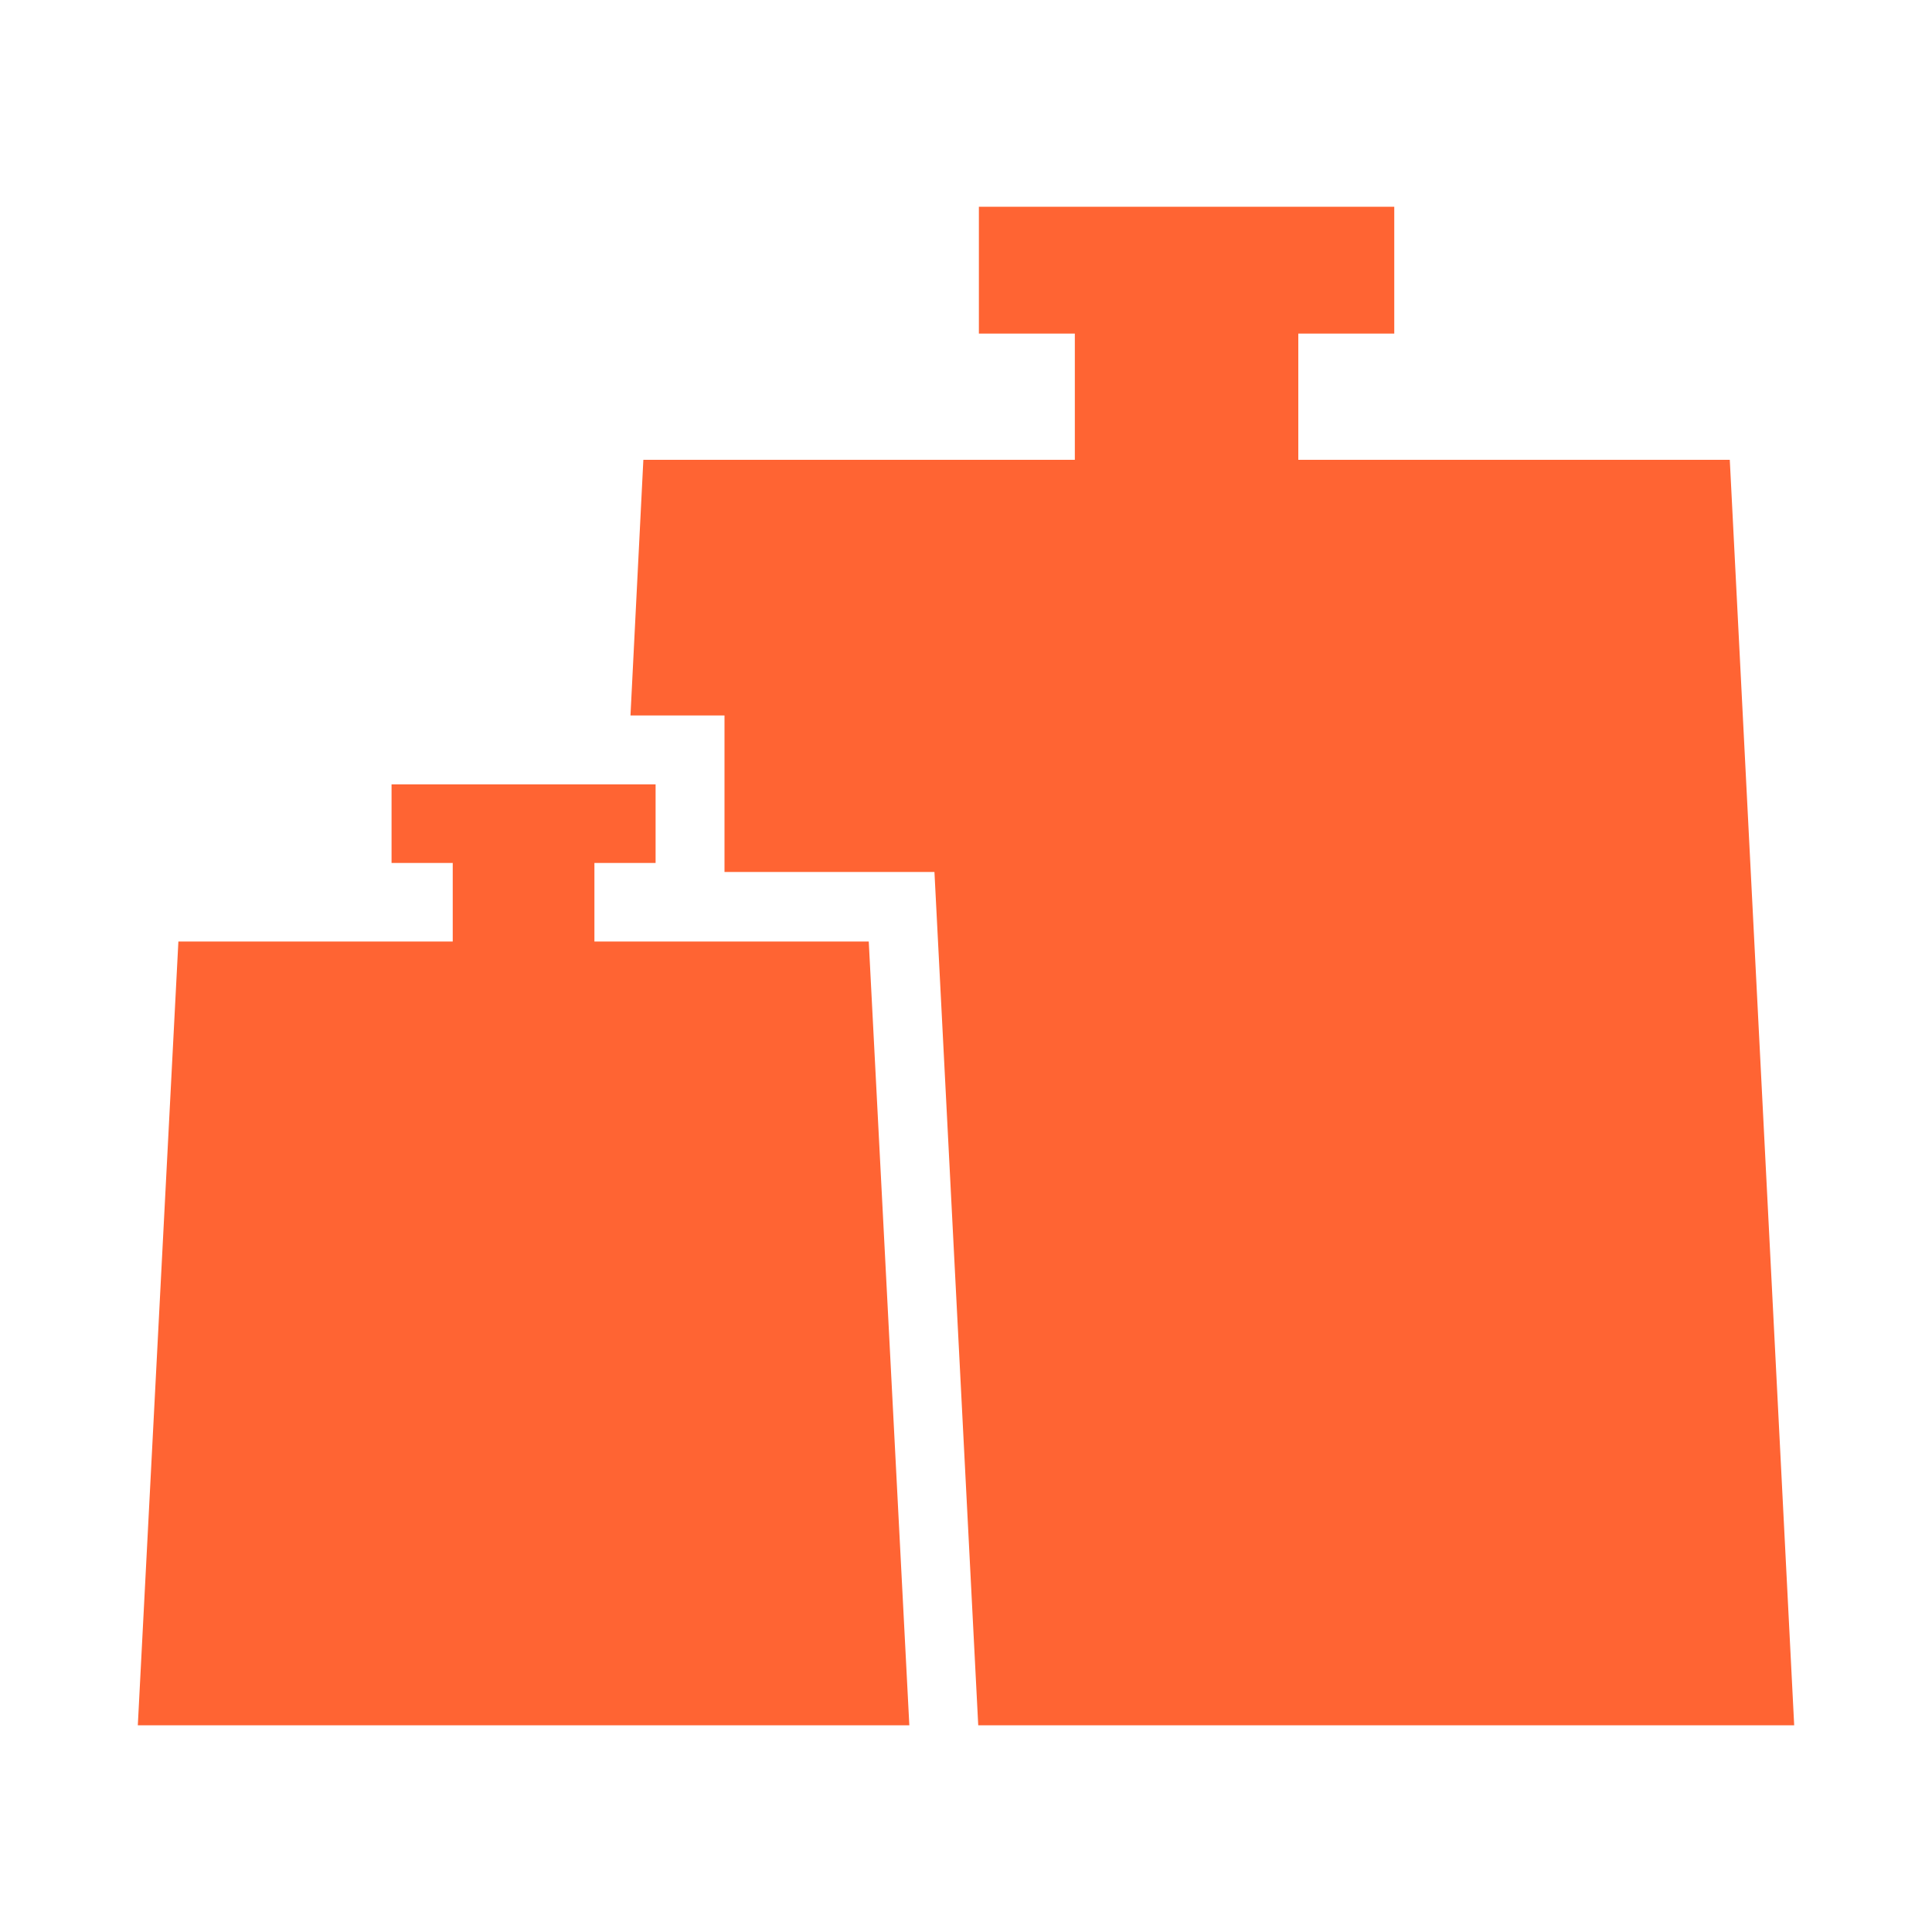 <svg xmlns="http://www.w3.org/2000/svg" width="30" height="30" viewBox="0 0 30 30">
  <defs>
    <style>
      .cls-1 {
        fill: none;
      }

      .cls-2 {
        fill: #ff6433;
      }
    </style>
  </defs>
  <g id="レイヤー_2" data-name="レイヤー 2">
    <g id="オレンジ">
      <g>
        <circle class="cls-1" cx="15" cy="15" r="15"/>
        <g>
          <polygon class="cls-2" points="11.25 13.54 14.51 13.54 15.19 26.79 27.86 26.79 26.86 7.14 20.16 7.14 20.16 5.18 21.65 5.18 21.65 3.21 15.2 3.21 15.2 5.18 16.69 5.18 16.69 7.14 9.99 7.14 9.79 11.11 11.25 11.11 11.25 13.54"/>
          <polygon class="cls-2" points="13.49 14.62 9.23 14.62 9.23 13.4 10.18 13.4 10.18 12.18 6.08 12.18 6.08 13.4 7.03 13.4 7.03 14.62 2.77 14.62 2.14 26.79 14.12 26.79 13.49 14.62"/>
        </g>
      </g>
    </g>
  </g>
</svg>
